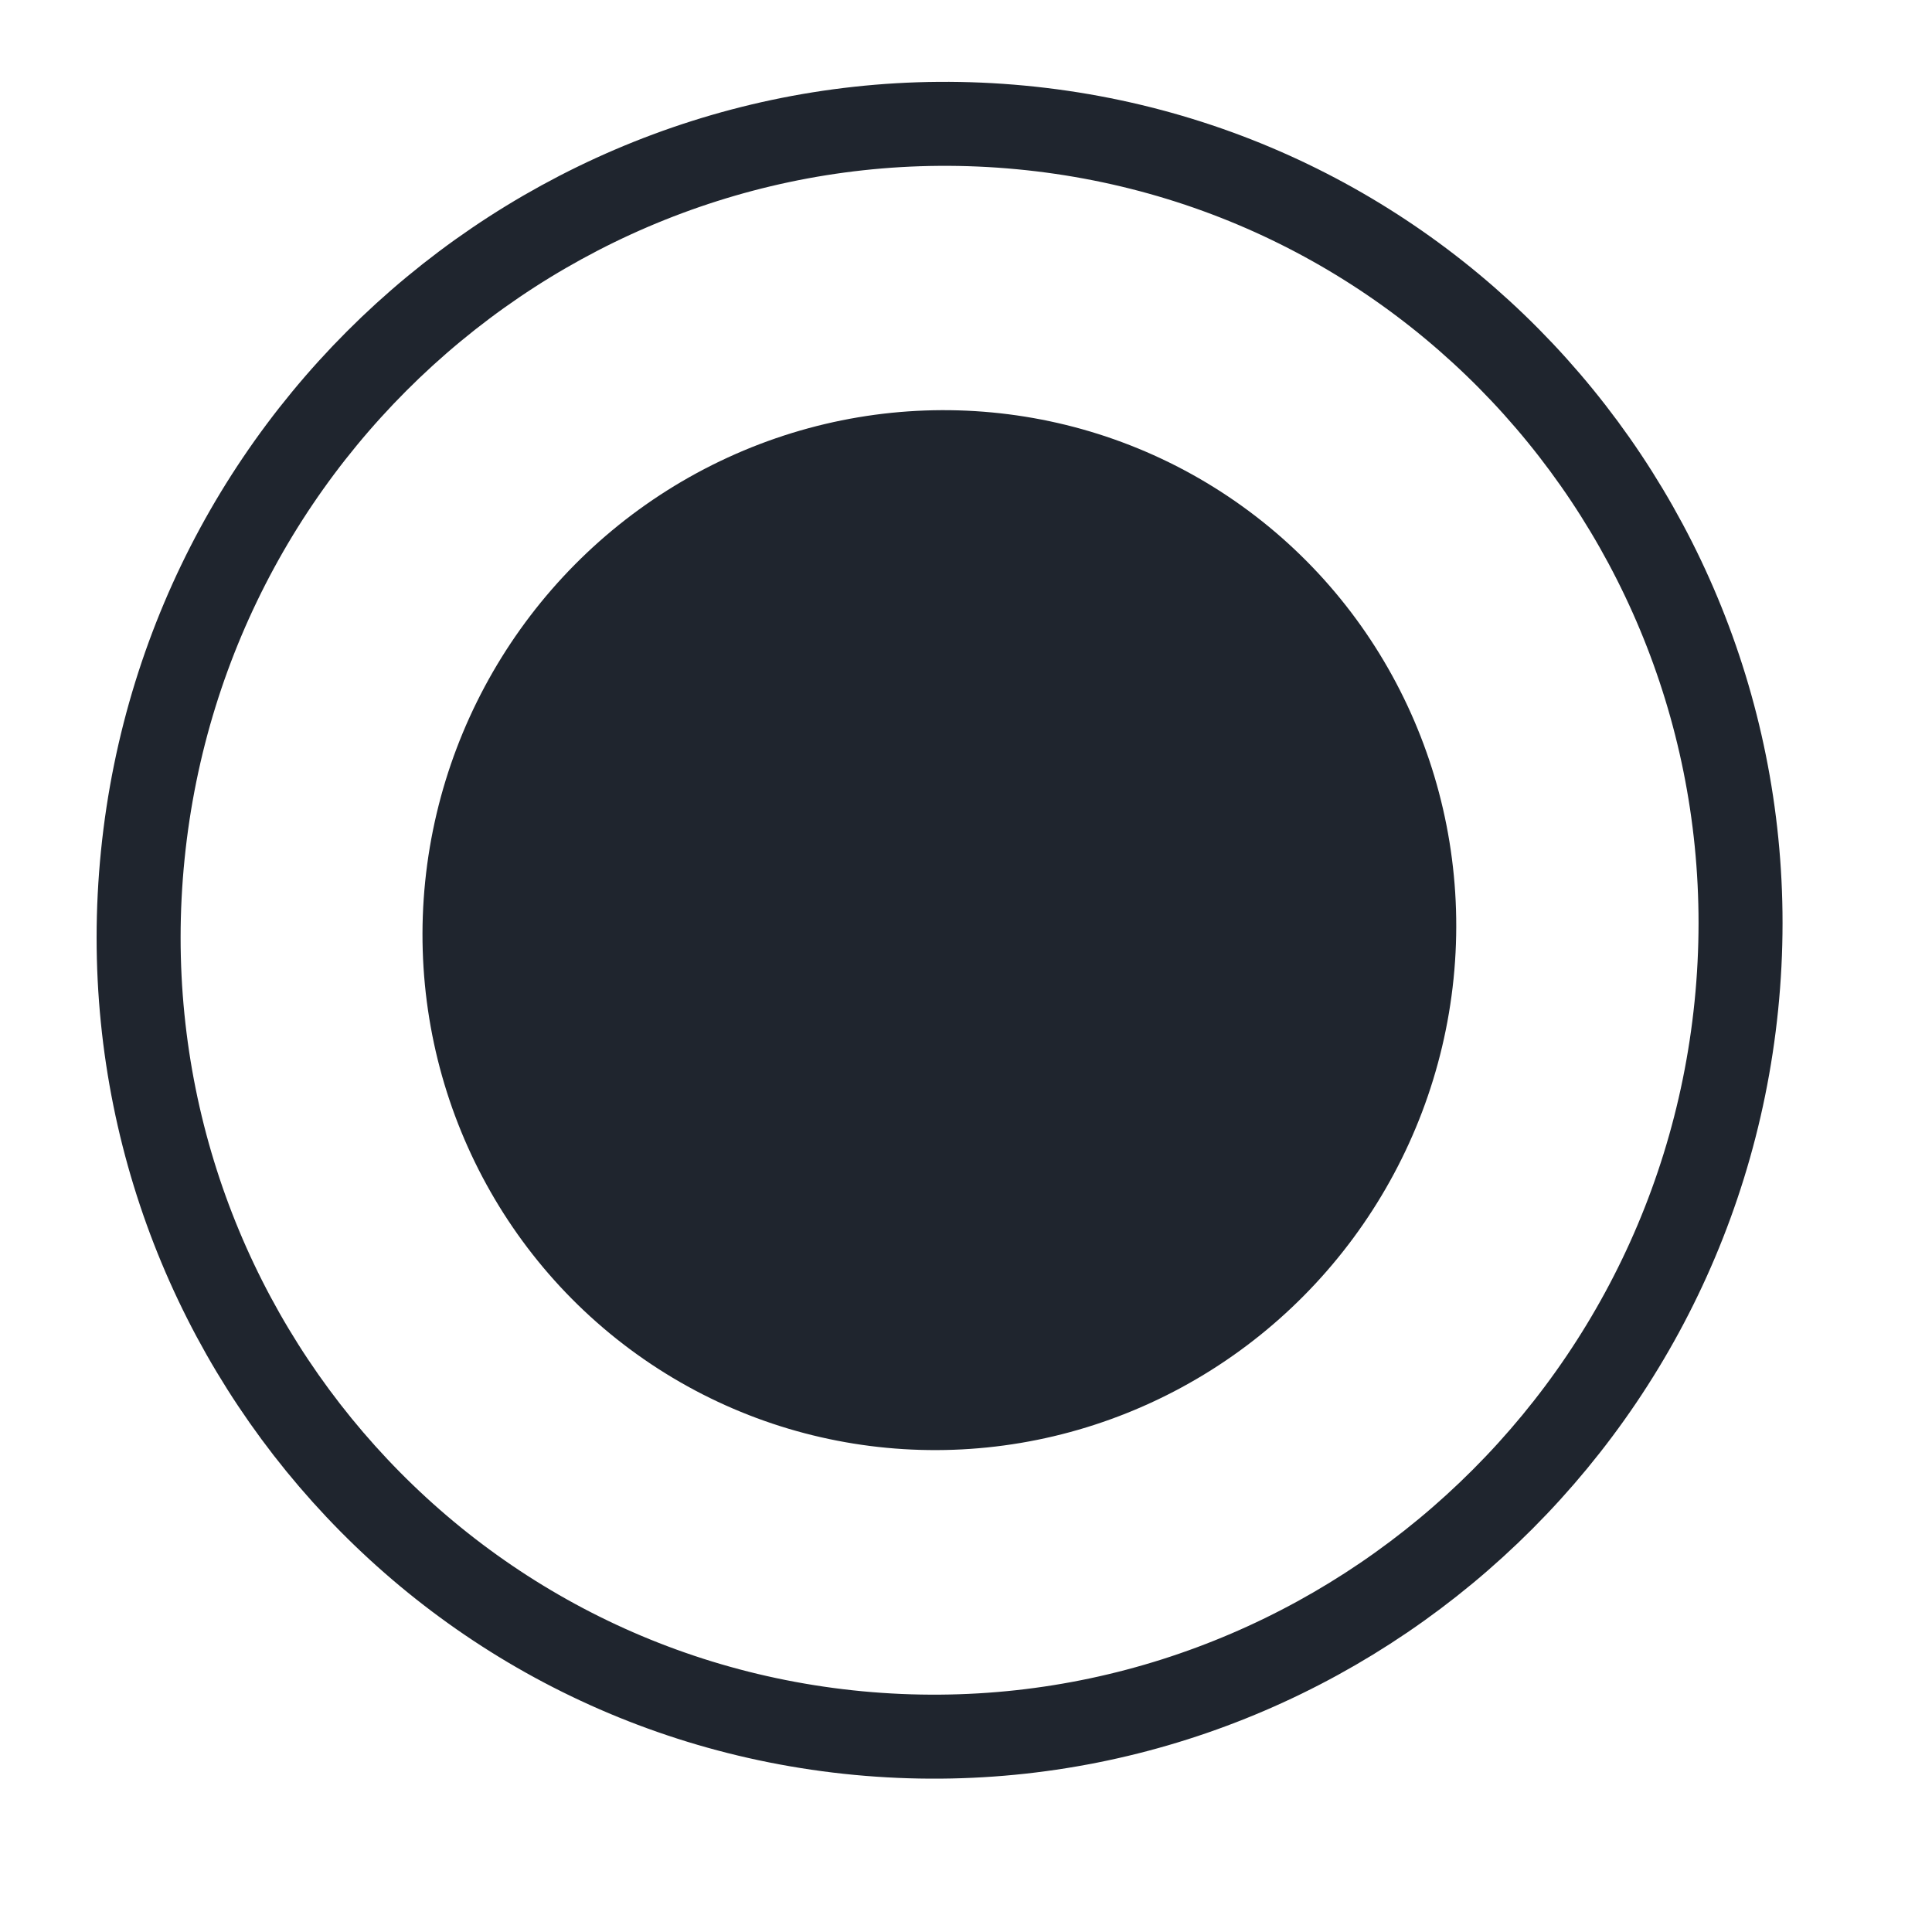 <svg width="23" height="23" viewBox="0 0 23 23" fill="none" xmlns="http://www.w3.org/2000/svg">
<path d="M20.671 11.972C20.137 17.254 15.454 21.127 10.219 20.632C4.984 20.136 1.166 15.459 1.7 10.176C2.234 4.894 6.917 1.021 12.152 1.517C17.387 2.012 21.205 6.69 20.671 11.972Z" stroke="#1F252E"/>
<ellipse rx="6.146" ry="6.194" transform="matrix(0.996 0.094 -0.101 0.995 11.183 11.073)" fill="#1F252E"/>
</svg>

